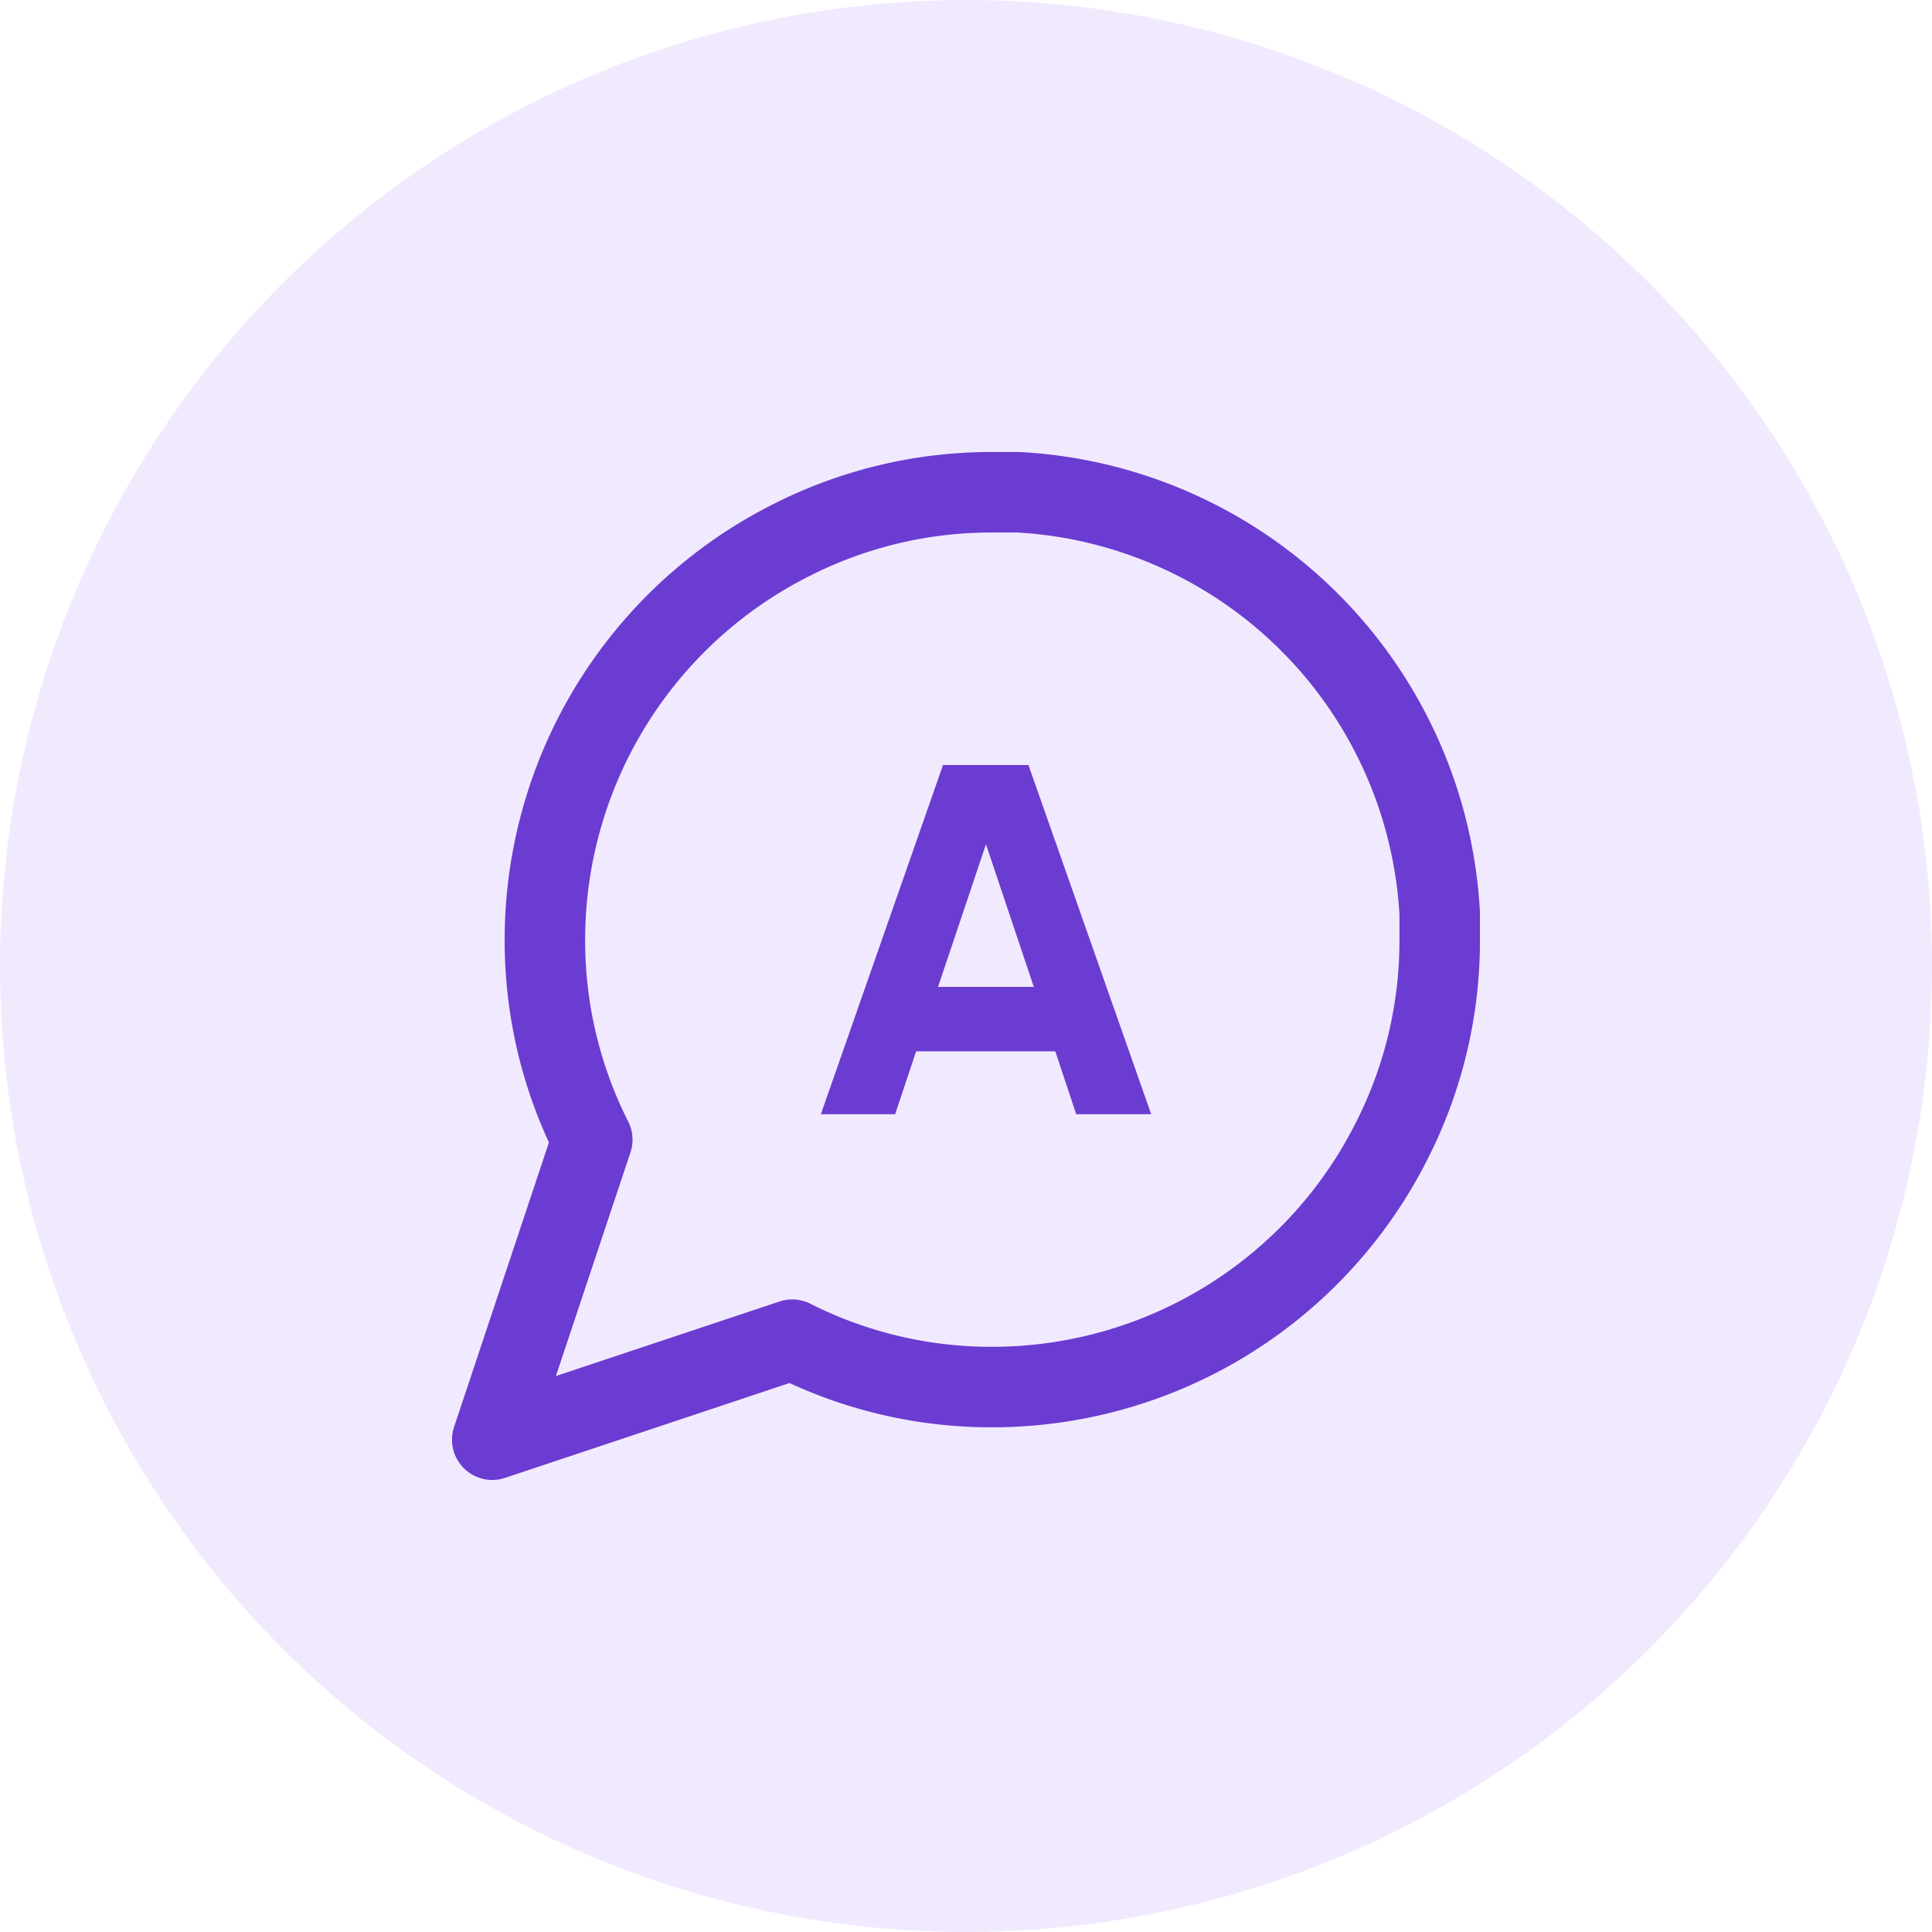 <svg id="Multilingual_Support_" data-name="Multilingual Support " xmlns="http://www.w3.org/2000/svg" width="48" height="48" viewBox="0 0 48 48">
  <g id="Personalise_engagement" data-name="Personalise engagement" transform="translate(-460 -2776.657)">
    <g id="Group_2173" data-name="Group 2173" transform="translate(460 2776.657)" opacity="0.499">
      <g id="Group_1119" data-name="Group 1119">
        <circle id="Ellipse_112" data-name="Ellipse 112" cx="24" cy="24" r="24" fill="#e3d5ff"/>
      </g>
    </g>
    <path id="message-circle" d="M26.539,14.116a10.959,10.959,0,0,1-1.177,4.969,11.116,11.116,0,0,1-9.939,6.146,10.959,10.959,0,0,1-4.969-1.177L3,26.539l2.485-7.454a10.959,10.959,0,0,1-1.177-4.969,11.116,11.116,0,0,1,6.146-9.939A10.959,10.959,0,0,1,15.424,3h.654A11.09,11.09,0,0,1,26.539,13.462Z" transform="translate(469.23 2785.887)" fill="none" stroke="#6b3cd1" stroke-linecap="round" stroke-linejoin="round" stroke-width="2"/>
  </g>
  <path id="Path_3694" data-name="Path 3694" d="M19.167,32.592H15.709l-.521,1.562H13.342l3.035-8.675H18.5l3.049,8.675H19.686Zm-.534-1.6-1.189-3.544-1.191,3.544Z" transform="translate(7.052 -6.472)" fill="#6b3cd1"/>
</svg>
